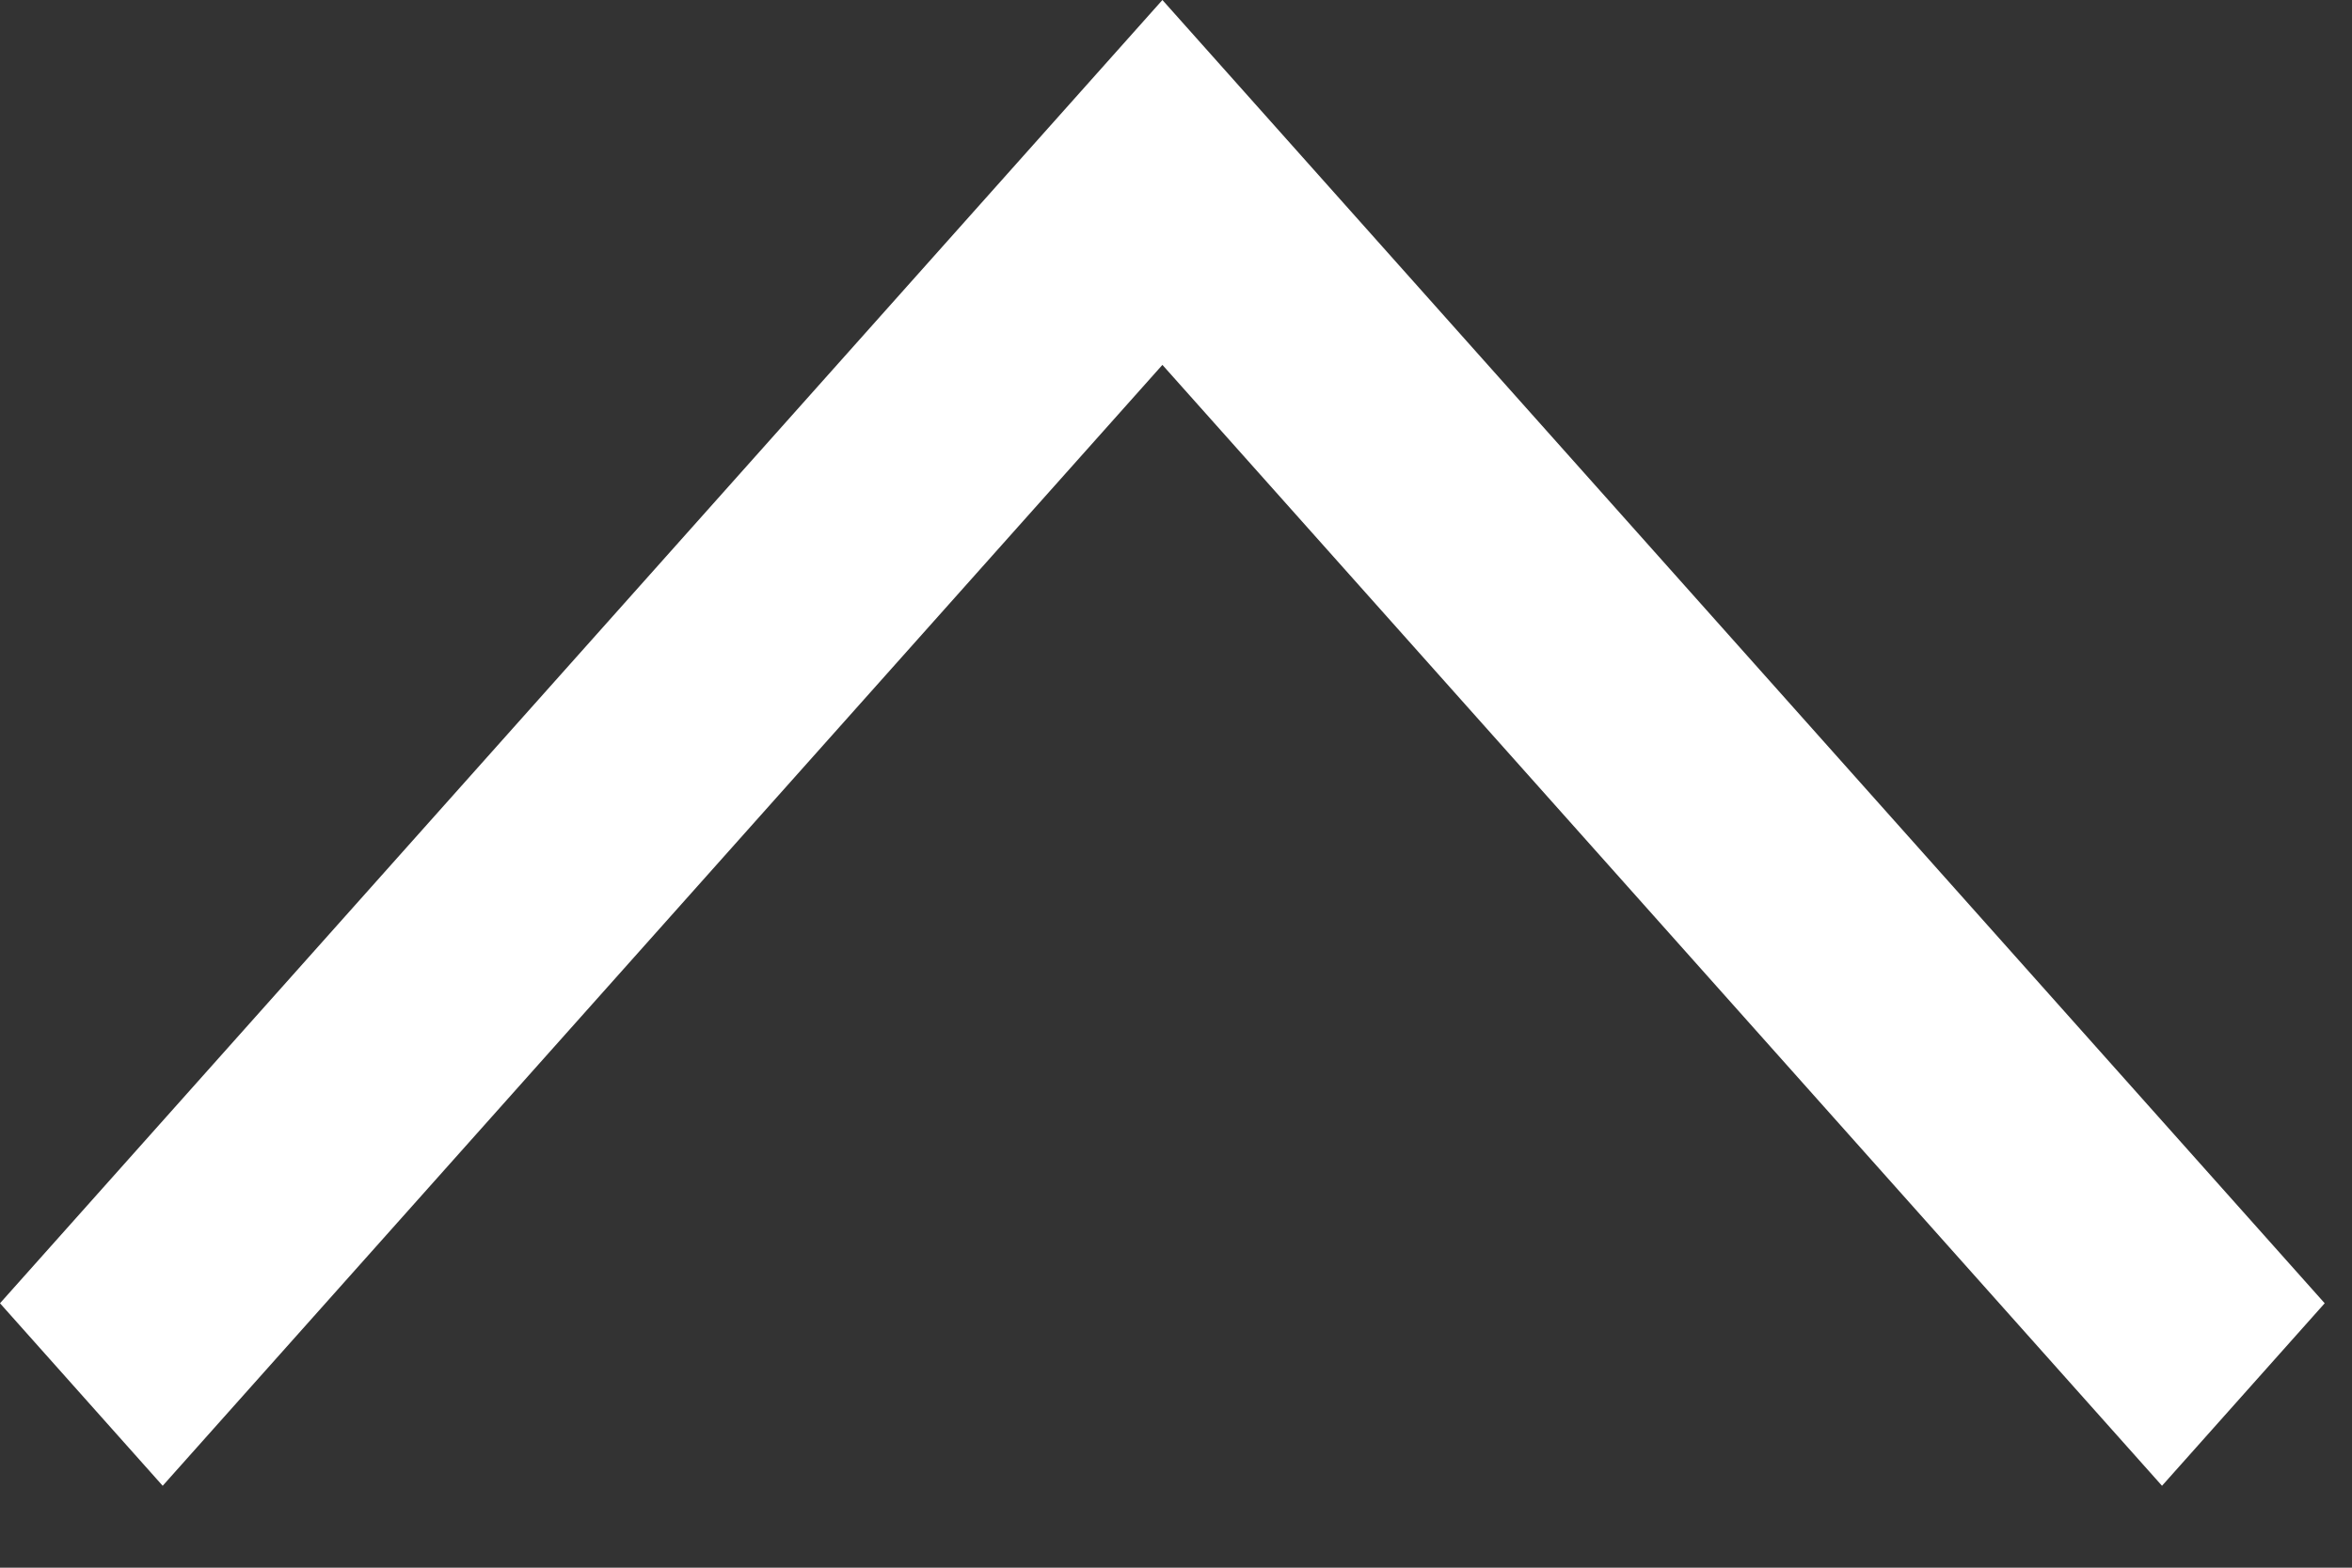<svg width="18" height="12" viewBox="0 0 18 12" fill="none" xmlns="http://www.w3.org/2000/svg">
<rect x="0" y="0" width="18" height="12" fill="#333333" stroke="none"/>
<path d="M8.896 0L17.791 9.976L16.546 11.373L8.896 2.793L1.245 11.373L0 9.976L8.896 0Z" fill="white"/>
</svg>
